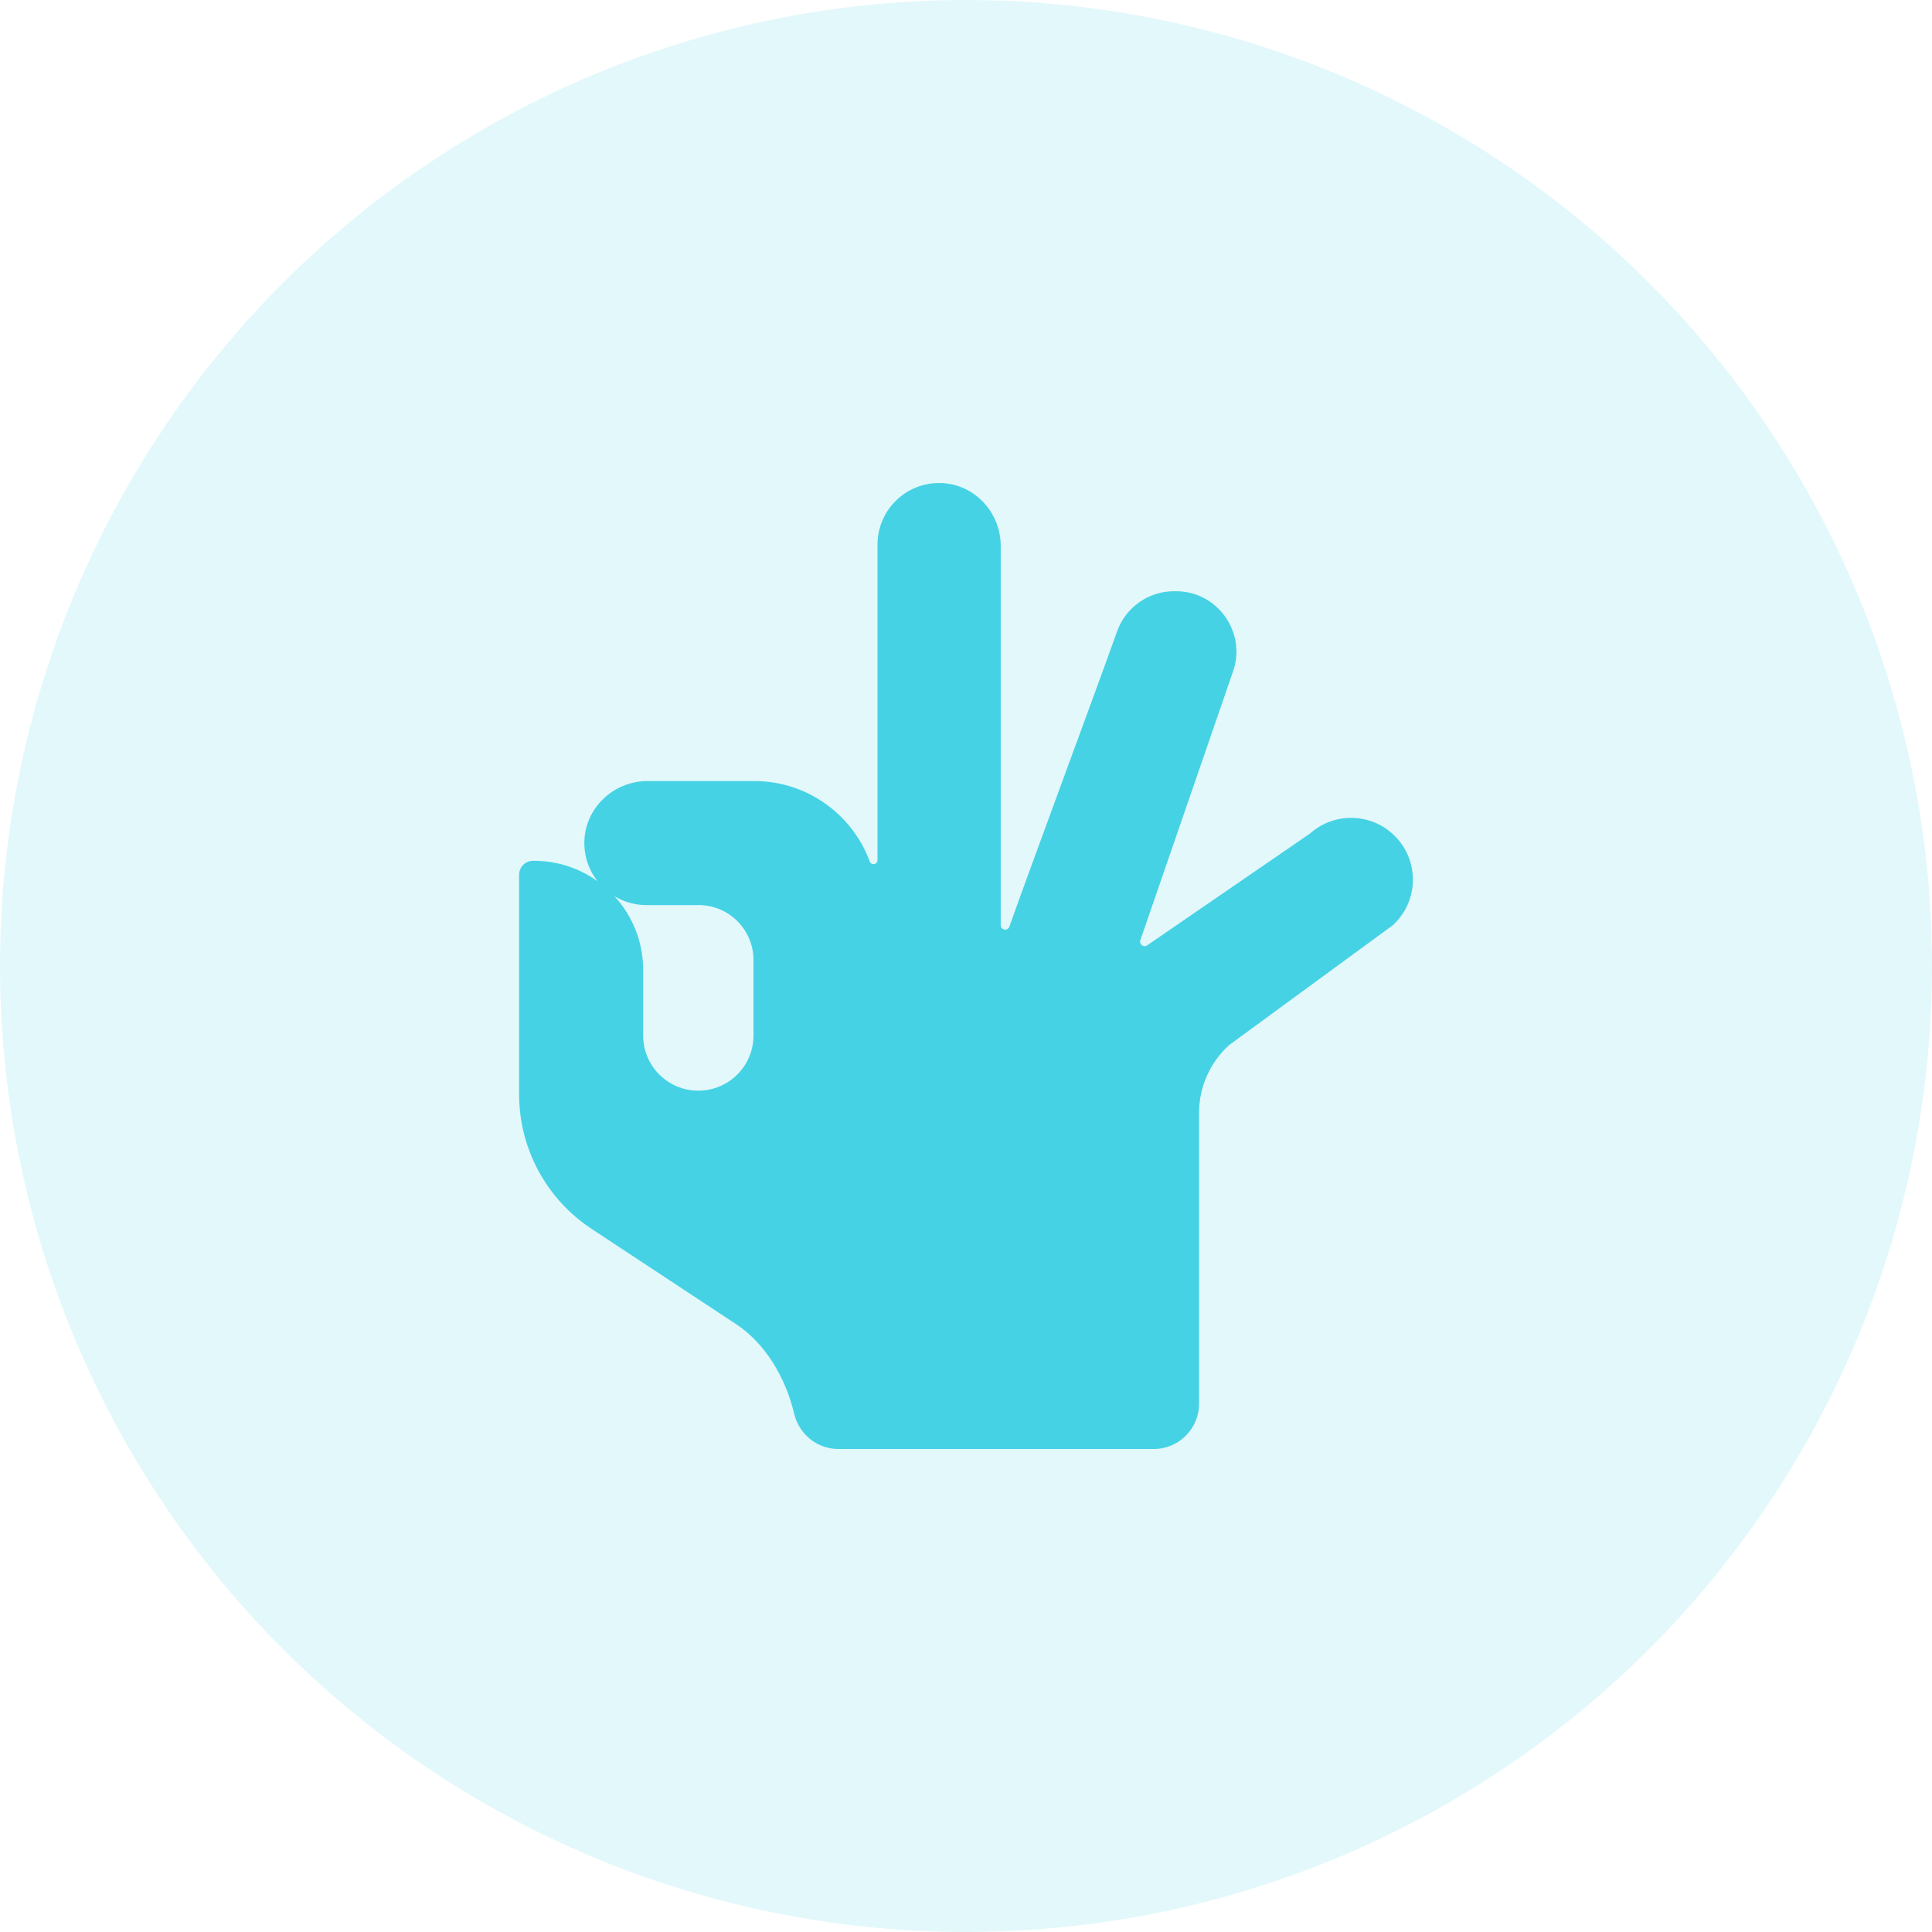<svg width="60" height="60" viewBox="0 0 60 60" fill="none" xmlns="http://www.w3.org/2000/svg">
<circle cx="30" cy="30" r="30" fill="#45D2E5" fill-opacity="0.15"/>
<path d="M43.378 26.026C42.67 25.249 41.469 25.186 40.684 25.886L35.626 29.359C35.515 29.435 35.371 29.326 35.415 29.198L38.286 20.873C38.726 19.651 37.819 18.361 36.519 18.361H36.461C35.669 18.361 34.961 18.859 34.694 19.605C33.865 21.921 32.039 26.824 31.348 28.775C31.296 28.924 31.078 28.886 31.078 28.729V16.952C31.078 15.905 30.254 15.023 29.208 15.001C28.135 14.977 27.252 15.838 27.252 16.913V26.712C27.252 26.848 27.061 26.886 27.012 26.755C26.472 25.296 25.07 24.256 23.423 24.256H20.112C19.07 24.256 18.187 25.068 18.149 26.109C18.131 26.585 18.287 27.023 18.557 27.368C17.992 26.962 17.299 26.726 16.55 26.733C16.312 26.736 16.121 26.929 16.121 27.167V33.984C16.121 35.666 16.967 37.237 18.371 38.163L22.865 41.126C23.768 41.722 24.402 42.791 24.662 43.898C24.813 44.539 25.375 45 26.034 45H35.831C36.608 45 37.237 44.371 37.237 43.594V34.565C37.237 33.762 37.576 32.998 38.169 32.458L43.251 28.737C44.036 28.024 44.093 26.809 43.378 26.026ZM23.4 32.16C23.4 33.105 22.633 33.872 21.686 33.872C20.74 33.872 19.974 33.105 19.974 32.16V30.123C19.974 29.239 19.635 28.434 19.081 27.831L19.12 27.855L19.124 27.857C19.404 28.017 19.728 28.108 20.074 28.108H21.694C22.636 28.108 23.4 28.871 23.4 29.813V32.16Z" fill="#45D2E5"/>
</svg>

